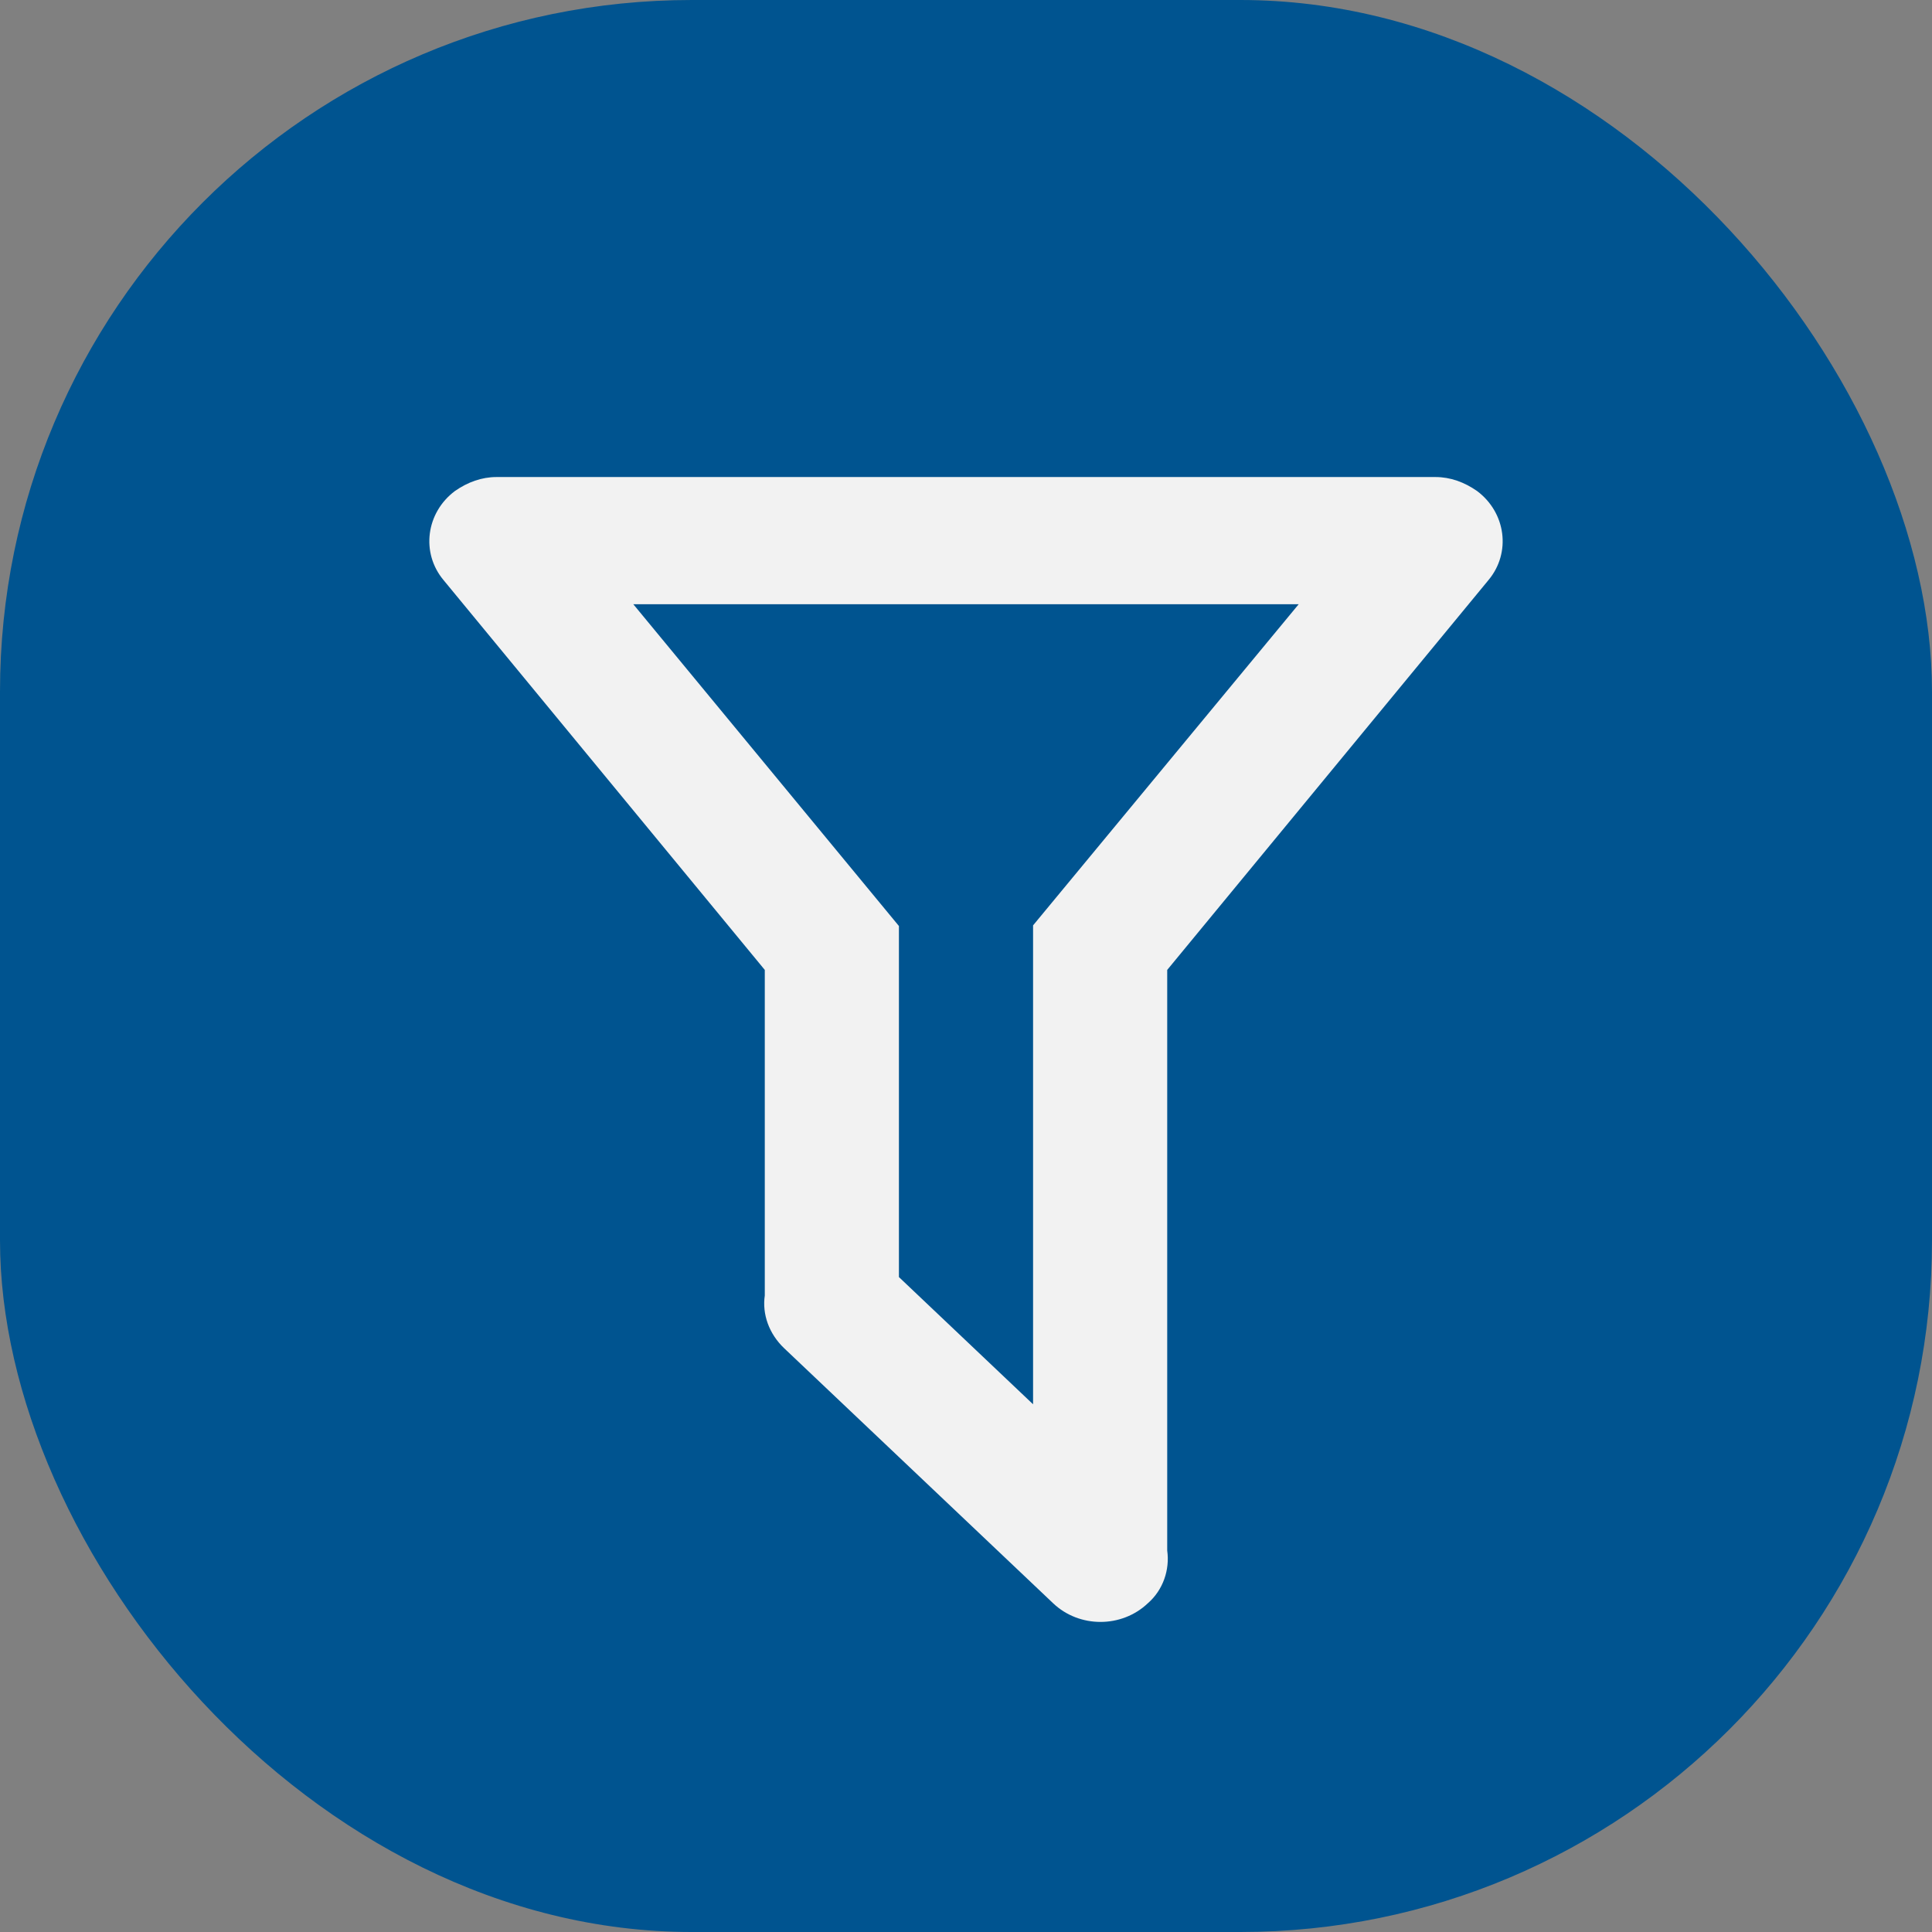 <svg width="81" height="81" viewBox="0 0 81 81" fill="none" xmlns="http://www.w3.org/2000/svg">
<rect x="0" y="0" width="81" height="81" fill="#808080" stroke="none"/>
<rect width="81" height="81" rx="29" fill="#005490"/>
<path d="M48.936 65.007C49.049 65.807 48.767 66.66 48.121 67.22C47.024 68.26 45.252 68.26 44.156 67.22L32.879 56.528C32.233 55.915 31.951 55.089 32.064 54.315V40.664L18.594 24.319C17.638 23.173 17.863 21.493 19.072 20.587C19.607 20.213 20.197 20 20.816 20H60.184C60.803 20 61.393 20.213 61.928 20.587C63.137 21.493 63.362 23.173 62.406 24.319L48.936 40.664V65.007ZM26.552 25.333L37.688 38.824V53.542L43.312 58.875V38.797L54.448 25.333H26.552Z" fill="#F2F2F2"/>
</svg>
